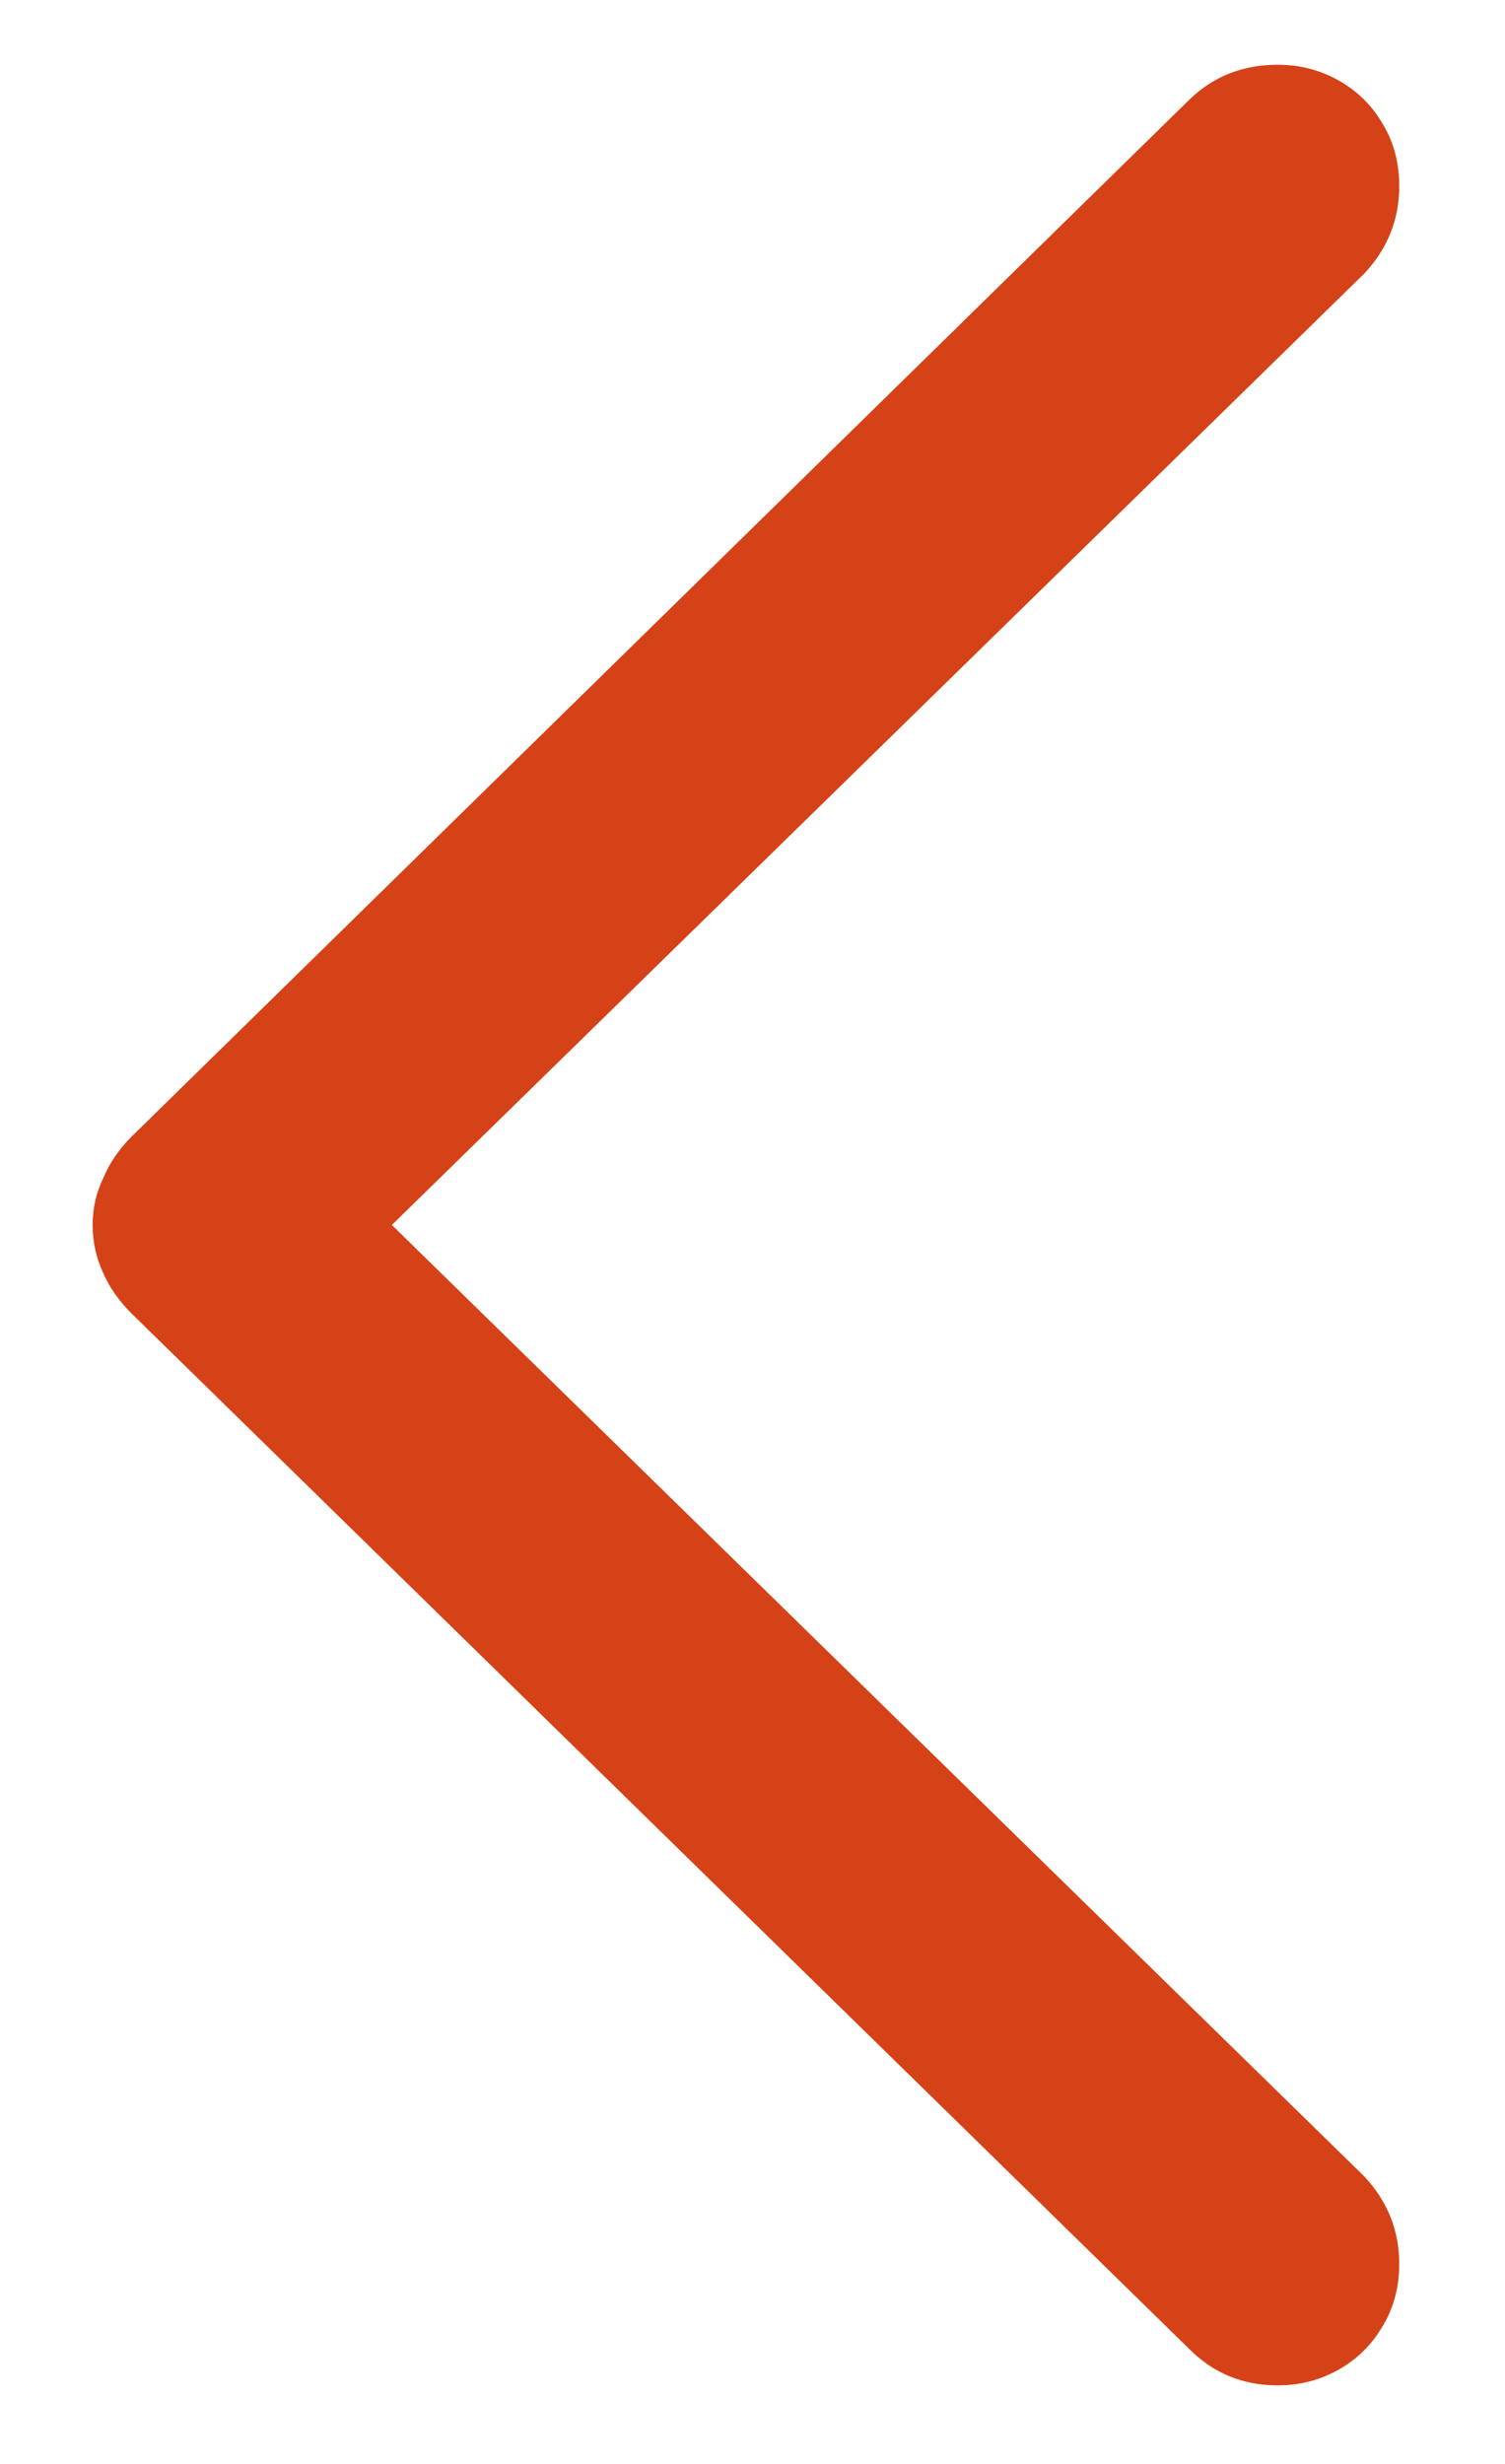 <?xml version="1.0" encoding="UTF-8"?> <svg xmlns="http://www.w3.org/2000/svg" width="11" height="18" viewBox="0 0 11 18" fill="none"><path d="M0.677 8.949C0.677 9.073 0.703 9.19 0.755 9.301C0.8 9.405 0.869 9.503 0.96 9.594L8.694 17.162C8.87 17.338 9.085 17.426 9.339 17.426C9.502 17.426 9.651 17.387 9.788 17.309C9.925 17.23 10.032 17.123 10.11 16.986C10.188 16.856 10.227 16.706 10.227 16.537C10.227 16.296 10.143 16.085 9.974 15.902L2.864 8.949L9.974 1.996C10.143 1.814 10.227 1.602 10.227 1.361C10.227 1.192 10.188 1.042 10.11 0.912C10.032 0.775 9.925 0.668 9.788 0.59C9.651 0.512 9.502 0.473 9.339 0.473C9.085 0.473 8.87 0.557 8.694 0.727L0.96 8.305C0.869 8.396 0.8 8.497 0.755 8.607C0.703 8.712 0.677 8.826 0.677 8.949Z" fill="#D54217"></path></svg> 
